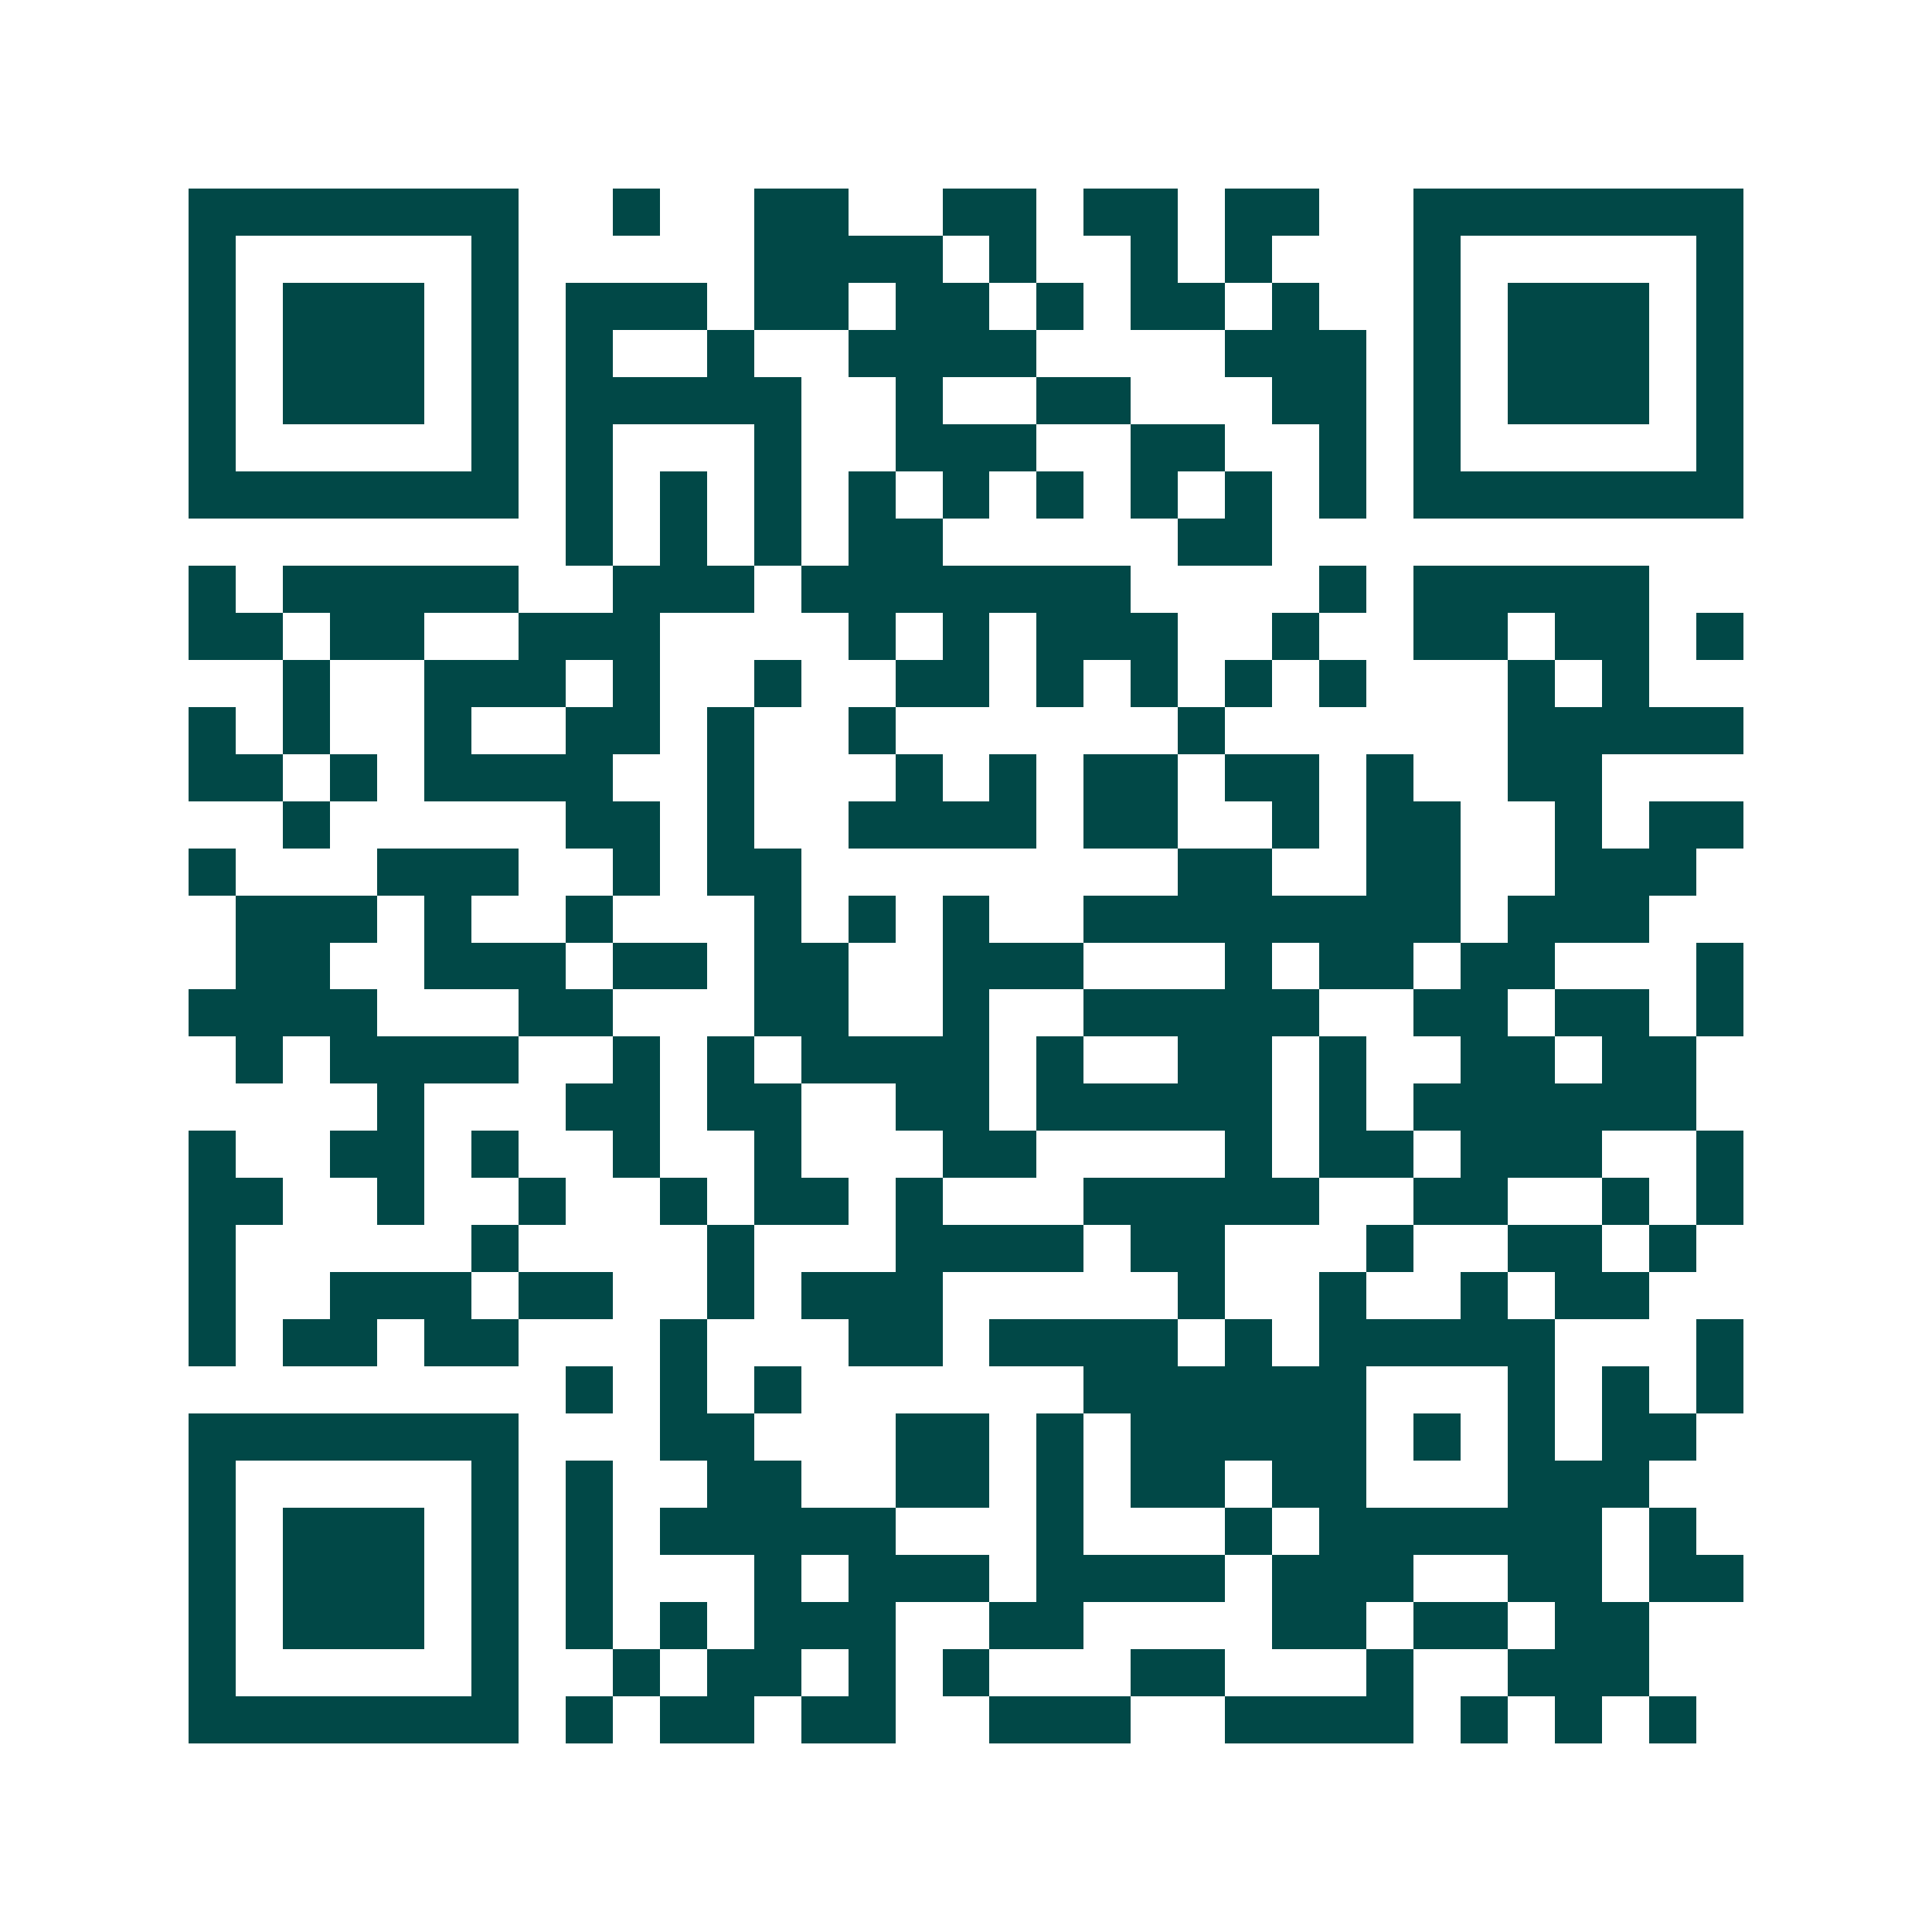 <svg xmlns="http://www.w3.org/2000/svg" width="200" height="200" viewBox="0 0 41 41" shape-rendering="crispEdges"><path fill="#ffffff" d="M0 0h41v41H0z"/><path stroke="#014847" d="M4 4.5h7m2 0h1m2 0h2m2 0h2m1 0h2m1 0h2m2 0h7M4 5.5h1m5 0h1m5 0h4m1 0h1m2 0h1m1 0h1m3 0h1m5 0h1M4 6.5h1m1 0h3m1 0h1m1 0h3m1 0h2m1 0h2m1 0h1m1 0h2m1 0h1m2 0h1m1 0h3m1 0h1M4 7.5h1m1 0h3m1 0h1m1 0h1m2 0h1m2 0h4m4 0h3m1 0h1m1 0h3m1 0h1M4 8.5h1m1 0h3m1 0h1m1 0h5m2 0h1m2 0h2m3 0h2m1 0h1m1 0h3m1 0h1M4 9.5h1m5 0h1m1 0h1m3 0h1m2 0h3m2 0h2m2 0h1m1 0h1m5 0h1M4 10.5h7m1 0h1m1 0h1m1 0h1m1 0h1m1 0h1m1 0h1m1 0h1m1 0h1m1 0h1m1 0h7M12 11.5h1m1 0h1m1 0h1m1 0h2m5 0h2M4 12.5h1m1 0h5m2 0h3m1 0h7m4 0h1m1 0h5M4 13.5h2m1 0h2m2 0h3m4 0h1m1 0h1m1 0h3m2 0h1m2 0h2m1 0h2m1 0h1M6 14.5h1m2 0h3m1 0h1m2 0h1m2 0h2m1 0h1m1 0h1m1 0h1m1 0h1m3 0h1m1 0h1M4 15.5h1m1 0h1m2 0h1m2 0h2m1 0h1m2 0h1m6 0h1m6 0h5M4 16.5h2m1 0h1m1 0h4m2 0h1m3 0h1m1 0h1m1 0h2m1 0h2m1 0h1m2 0h2M6 17.5h1m5 0h2m1 0h1m2 0h4m1 0h2m2 0h1m1 0h2m2 0h1m1 0h2M4 18.5h1m3 0h3m2 0h1m1 0h2m8 0h2m2 0h2m2 0h3M5 19.5h3m1 0h1m2 0h1m3 0h1m1 0h1m1 0h1m2 0h8m1 0h3M5 20.5h2m2 0h3m1 0h2m1 0h2m2 0h3m3 0h1m1 0h2m1 0h2m3 0h1M4 21.5h4m3 0h2m3 0h2m2 0h1m2 0h5m2 0h2m1 0h2m1 0h1M5 22.5h1m1 0h4m2 0h1m1 0h1m1 0h4m1 0h1m2 0h2m1 0h1m2 0h2m1 0h2M8 23.5h1m3 0h2m1 0h2m2 0h2m1 0h5m1 0h1m1 0h6M4 24.5h1m2 0h2m1 0h1m2 0h1m2 0h1m3 0h2m4 0h1m1 0h2m1 0h3m2 0h1M4 25.5h2m2 0h1m2 0h1m2 0h1m1 0h2m1 0h1m3 0h5m2 0h2m2 0h1m1 0h1M4 26.5h1m5 0h1m4 0h1m3 0h4m1 0h2m3 0h1m2 0h2m1 0h1M4 27.5h1m2 0h3m1 0h2m2 0h1m1 0h3m5 0h1m2 0h1m2 0h1m1 0h2M4 28.5h1m1 0h2m1 0h2m3 0h1m3 0h2m1 0h4m1 0h1m1 0h5m3 0h1M12 29.5h1m1 0h1m1 0h1m6 0h6m3 0h1m1 0h1m1 0h1M4 30.5h7m3 0h2m3 0h2m1 0h1m1 0h5m1 0h1m1 0h1m1 0h2M4 31.5h1m5 0h1m1 0h1m2 0h2m2 0h2m1 0h1m1 0h2m1 0h2m3 0h3M4 32.5h1m1 0h3m1 0h1m1 0h1m1 0h5m3 0h1m3 0h1m1 0h6m1 0h1M4 33.5h1m1 0h3m1 0h1m1 0h1m3 0h1m1 0h3m1 0h4m1 0h3m2 0h2m1 0h2M4 34.5h1m1 0h3m1 0h1m1 0h1m1 0h1m1 0h3m2 0h2m4 0h2m1 0h2m1 0h2M4 35.5h1m5 0h1m2 0h1m1 0h2m1 0h1m1 0h1m3 0h2m3 0h1m2 0h3M4 36.5h7m1 0h1m1 0h2m1 0h2m2 0h3m2 0h4m1 0h1m1 0h1m1 0h1"/></svg>
